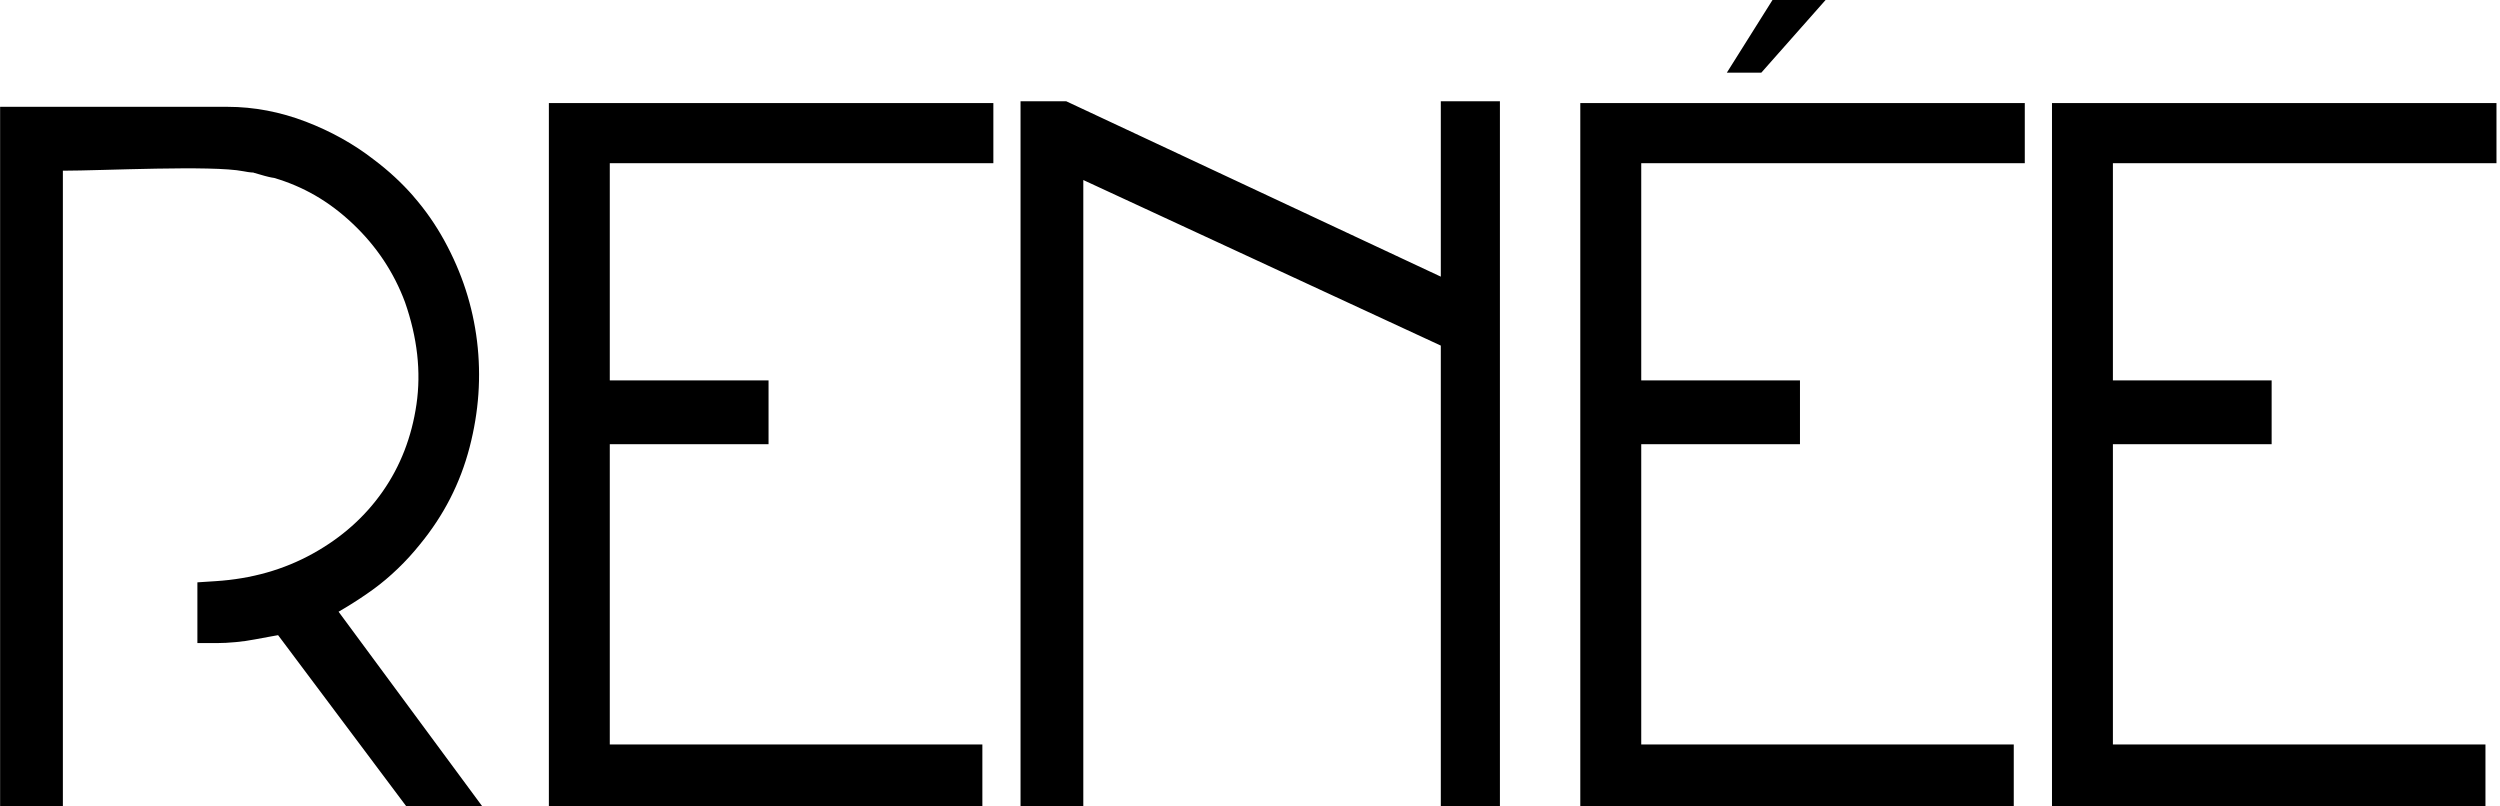 <svg width="93" height="30" viewBox="0 0 93 30" fill="none" xmlns="http://www.w3.org/2000/svg">
<g clip-path="url(#clip0_8734_19341)">
<path fill-rule="evenodd" clip-rule="evenodd" d="M10.345 23.628L10.099 23.672C9.819 23.723 9.61 23.762 9.48 23.786C9.255 23.83 9.02 23.863 8.776 23.886C8.522 23.91 8.285 23.923 8.067 23.923H7.343V21.663L8.022 21.619C8.69 21.576 9.325 21.469 9.927 21.298C10.527 21.128 11.094 20.894 11.631 20.597C12.17 20.299 12.657 19.956 13.092 19.569C13.524 19.185 13.906 18.756 14.238 18.28C14.565 17.812 14.835 17.306 15.045 16.765C15.255 16.222 15.405 15.648 15.493 15.04C15.669 13.828 15.527 12.561 15.066 11.241C14.861 10.689 14.596 10.17 14.274 9.684C13.948 9.194 13.564 8.739 13.122 8.322C12.677 7.9 12.206 7.547 11.712 7.263C11.237 6.991 10.732 6.776 10.198 6.619C10.138 6.611 10.071 6.599 9.997 6.581C9.901 6.559 9.792 6.529 9.67 6.492C9.565 6.459 9.486 6.437 9.434 6.425C9.424 6.423 9.431 6.421 9.435 6.42L9.432 6.419C9.384 6.419 9.319 6.413 9.24 6.402H9.237C9.17 6.392 9.108 6.381 9.052 6.37C7.889 6.14 3.805 6.35 2.339 6.35V30H0.004V3.974H8.477C8.959 3.974 9.445 4.021 9.937 4.114C10.419 4.206 10.899 4.343 11.377 4.526C11.843 4.705 12.287 4.912 12.709 5.147C13.133 5.383 13.528 5.644 13.894 5.928C14.447 6.342 14.942 6.799 15.379 7.299V7.302C15.821 7.808 16.205 8.359 16.532 8.955C16.858 9.551 17.122 10.158 17.322 10.774C17.525 11.399 17.666 12.04 17.746 12.695C17.825 13.347 17.842 14.004 17.796 14.664C17.75 15.319 17.641 15.976 17.47 16.636C17.296 17.306 17.055 17.941 16.748 18.542C16.44 19.143 16.064 19.714 15.619 20.255C15.367 20.57 15.095 20.869 14.8 21.152C14.502 21.439 14.195 21.698 13.879 21.927C13.57 22.151 13.246 22.365 12.909 22.57C12.806 22.633 12.702 22.695 12.595 22.756L17.944 30H15.118L10.345 23.628ZM9.435 6.42C9.437 6.42 9.439 6.42 9.435 6.42V6.42ZM36.953 4.571V6.071H22.684V14.15H28.59V16.525H22.684V27.694H36.544V30H20.418C20.416 21.279 20.416 12.557 20.418 3.835H36.953V4.571ZM39.809 3.835L53.598 10.291V3.766H55.797V30H53.598V12.856L40.299 6.697V30H37.964V3.766H39.661L39.809 3.835ZM75.322 4.571V6.071H61.054V14.15H66.959V16.525H61.054V27.694H74.912V30H58.787V3.835H75.322V4.571ZM92.869 4.571V6.071H78.6V14.15H84.505V16.525H78.6V27.694H92.459V30H76.334V3.835H92.869V4.571Z" fill="black"/>
<path fill-rule="evenodd" clip-rule="evenodd" d="M66.133 -0H67.912L65.52 2.704H64.238L65.937 -0H66.133Z" fill="black"/>
</g>
<defs>
<clipPath id="clip0_8734_19341">
<rect width="93" height="30" fill="white" transform="translate(0.004)"/>
</clipPath>
</defs>
</svg>
